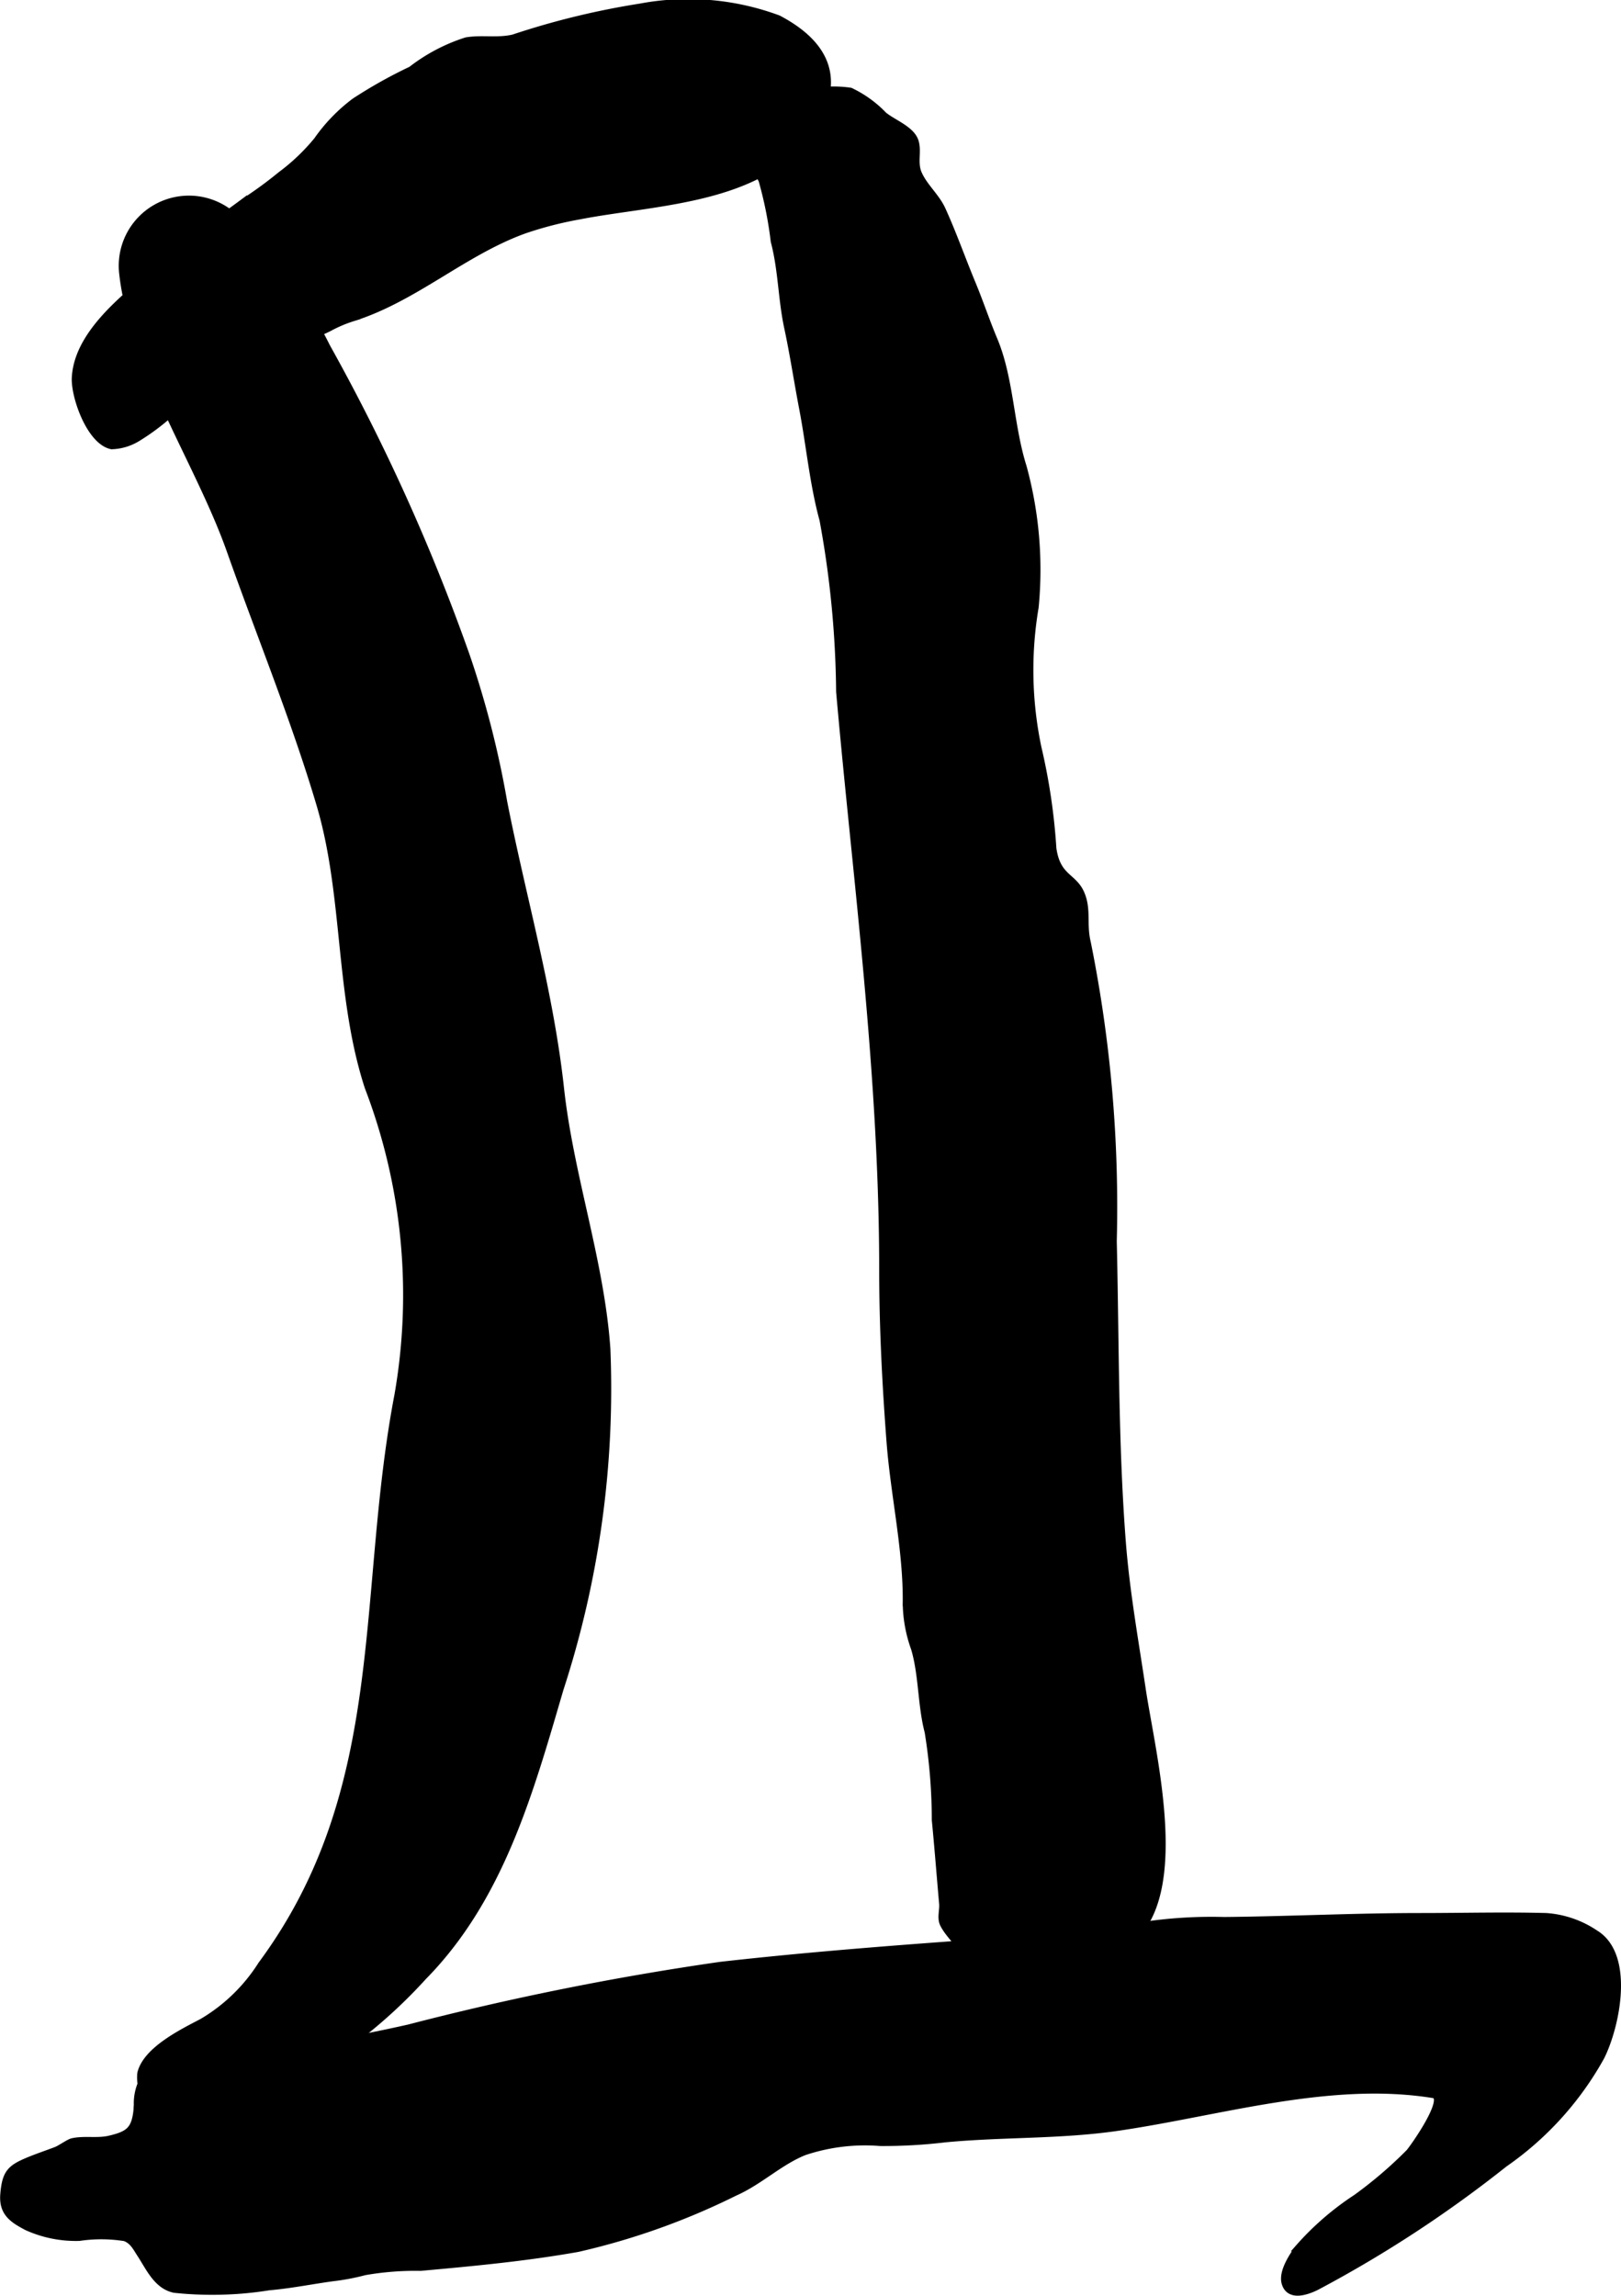 <?xml version="1.0" encoding="UTF-8"?>
<svg xmlns="http://www.w3.org/2000/svg"
     version="1.1"
     width="11.83mm"
     height="16.754mm"
     viewBox="0 0 33.534 47.493">
   <defs>
      <style type="text/css"><![CDATA[
      .a {
        stroke: #000;
        stroke-miterlimit: 10;
        stroke-width: 0.15px;
      }
    ]]></style>
   </defs>
   <path class="a"
         d="M4.868,4.512c.197.178.37.374.497.512A11.581,11.581,0,0,1,6.759,7.18a41.398,41.398,0,0,1,2.884,6.386,19.7,19.7,0,0,1,.774,3.021c.388,1.976.957,3.923,1.176,5.929.198,1.811.833,3.582.959,5.388a20.057,20.057,0,0,1-.97,7.04c-.624,2.13-1.23,4.325-2.831,5.951a10.425,10.425,0,0,1-2.767,2.167,5.285,5.285,0,0,1-1.273.606,2.838,2.838,0,0,1-1.381.155,1.064,1.064,0,0,1-.416-.927c.114-.486.874-.854,1.275-1.065a3.636,3.636,0,0,0,1.223-1.187c2.686-3.633,2.03-7.625,2.821-11.775a12.024,12.024,0,0,0-.615-6.382c-.619-1.905-.437-3.962-.998-5.848-.517-1.744-1.243-3.516-1.855-5.248C4.127,9.582,2.757,7.568,2.541,5.665A1.377,1.377,0,0,1,4.868,4.512Z"/>
   <path class="a"
         d="M13.25.148a5.35,5.35,0,0,1,2.849.242c.88.464,1.303,1.128.803,2.068-.904,1.703-3.263,1.683-4.92,2.007a7.651,7.651,0,0,0-1.128.29c-1.253.449-2.262,1.403-3.54,1.812a2.717,2.717,0,0,0-.502.211c-.342.175-.71.262-1.044.456-.257.149-.542.364-.832.499-.233.109-.527.178-.77.31a2.948,2.948,0,0,0-.566.437,4.674,4.674,0,0,1-.764.583,1.08,1.08,0,0,1-.526.156c-.443-.089-.772-1.016-.75-1.41.063-1.113,1.501-1.995,2.236-2.665.383-.348.82-.644,1.239-.956a8.387,8.387,0,0,0,.775-.565,4.235,4.235,0,0,0,.753-.717,3.521,3.521,0,0,1,.777-.804,9.755,9.755,0,0,1,1.169-.655A3.675,3.675,0,0,1,9.648.847c.323-.054.636.018.97-.058A16.337,16.337,0,0,1,13.25.148Z"/>
   <path class="a"
         d="M20.107,5.863c-.21-.506-.394-1.03-.62-1.526-.124-.27-.371-.471-.491-.745-.102-.234.008-.485-.077-.692-.094-.229-.448-.357-.639-.513a2.349,2.349,0,0,0-.689-.498,2.379,2.379,0,0,0-1.306.18c-.397.127-.617.215-.706.656a1.624,1.624,0,0,0,.187,1,8.17,8.17,0,0,1,.253,1.266c.157.597.152,1.198.278,1.783.117.543.203,1.116.309,1.669.147.764.217,1.562.422,2.31a20.467,20.467,0,0,1,.344,3.555c.117,1.328.256,2.653.389,3.979.265,2.653.502,5.313.502,7.982.001,1.184.061,2.367.151,3.547.084,1.108.348,2.244.336,3.334a2.835,2.835,0,0,0,.171.951c.163.549.136,1.17.282,1.726a11.384,11.384,0,0,1,.148,1.819c.056.579.101,1.161.152,1.737.012.13-.044.291.013.413.103.221.408.493.543.727a1.487,1.487,0,0,0,.771.712,3.941,3.941,0,0,0,1.614-.314,4.302,4.302,0,0,0,1.02-.856c1.071-1.054.356-3.823.161-5.134-.15-1.005-.33-2.007-.409-3.022-.16-2.056-.138-4.165-.188-6.229a27.601,27.601,0,0,0-.537-6.179c-.093-.386.011-.676-.127-1.005-.156-.373-.496-.325-.585-.941a12.596,12.596,0,0,0-.309-2.086,7.803,7.803,0,0,1-.058-2.908,8.052,8.052,0,0,0-.251-2.911c-.267-.847-.264-1.828-.606-2.632C20.396,6.638,20.267,6.248,20.107,5.863Z"/>
   <path class="a"
         d="M2.843,43.545a1.041,1.041,0,0,1,.091-.461c-.009.018.219-.292.222-.294.596-.403,1.522-.098,2.186-.226,1.04-.199,2.08-.373,3.113-.607a59.217,59.217,0,0,1,6.453-1.297c2.753-.31,5.524-.472,8.28-.675a5.121,5.121,0,0,0,.639-.175,9.47,9.47,0,0,1,1.496-.077c1.368-.013,2.696-.082,4.073-.082.862,0,1.729-.023,2.591,0a2.073,2.073,0,0,1,1.014.351c.74.452.435,1.911.118,2.546a6.554,6.554,0,0,1-1.999,2.211,25.319,25.319,0,0,1-3.891,2.547c-.237.116-.557.205-.64-.074-.068-.229.155-.562.28-.731a5.851,5.851,0,0,1,1.189-1.03,8.74,8.74,0,0,0,1.098-.94c.069-.075.836-1.146.497-1.201-2.143-.348-4.422.37-6.538.678-1.19.173-2.382.124-3.572.238a10.673,10.673,0,0,1-1.335.075,3.96,3.96,0,0,0-1.571.192c-.512.205-.922.613-1.441.842a14.55,14.55,0,0,1-3.246,1.158c-1.077.191-2.162.293-3.251.391a6.068,6.068,0,0,0-1.157.09,4.667,4.667,0,0,1-.669.126c-.446.062-.86.147-1.309.186a7.39,7.39,0,0,1-1.956.052c-.358-.075-.516-.444-.697-.722-.1-.153-.157-.28-.324-.346a3.113,3.113,0,0,0-.946-.006,2.444,2.444,0,0,1-1.088-.219c-.279-.149-.503-.284-.473-.665.036-.451.14-.545.523-.703.184-.076.388-.144.562-.211.086-.033.262-.161.334-.177.249-.055.517.007.773-.054.393-.094.522-.189.565-.607C2.838,43.612,2.84,43.577,2.843,43.545Z"/>
</svg>
